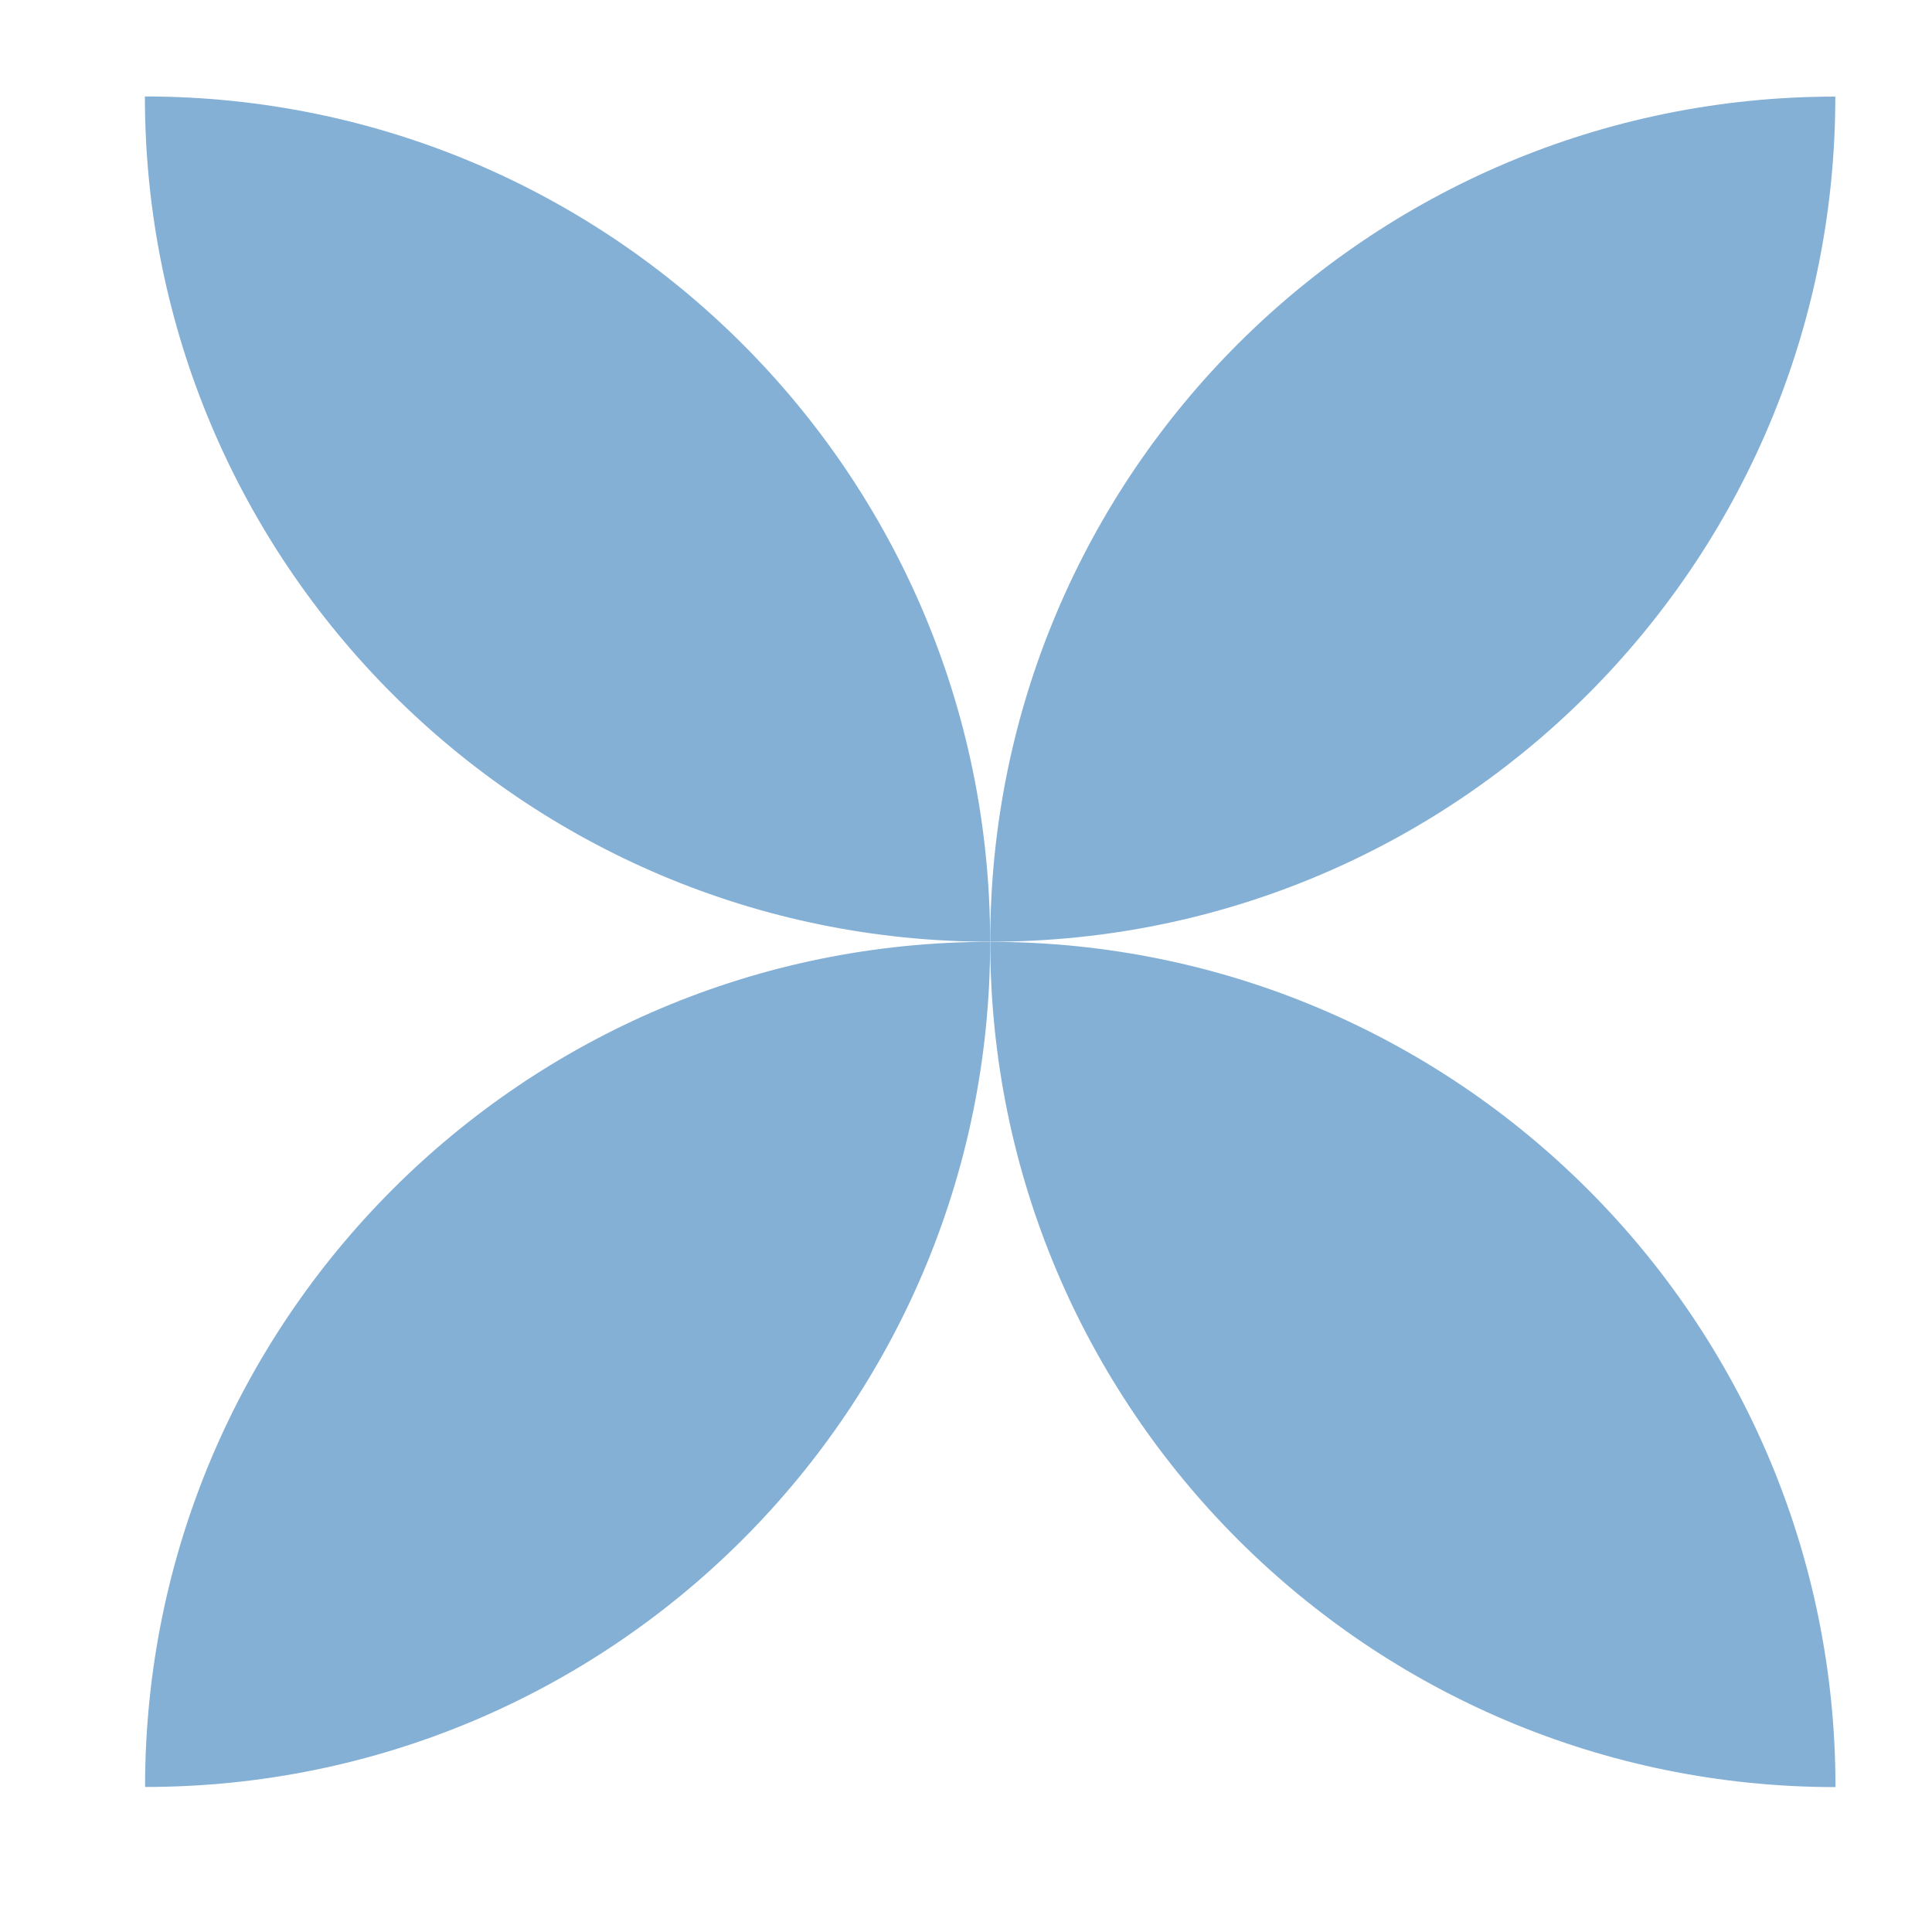 <svg width="100" height="100" viewBox="0 0 100 100" fill="none" xmlns="http://www.w3.org/2000/svg">
<mask id="mask0_2451_3182" style="mask-type:alpha" maskUnits="userSpaceOnUse" x="0" y="0" width="100" height="100">
<rect width="100" height="100" rx="4" fill="#86B0D4"/>
</mask>
<g mask="url(#mask0_2451_3182)">
<path d="M95.005 92.5C70.847 92.498 51.257 72.911 51.255 48.75C75.416 48.752 95.003 68.342 95.005 92.5Z" fill="#84B0D5"/>
<path d="M51.254 48.743C51.252 24.584 70.838 4.998 94.996 5C94.999 29.161 75.414 48.745 51.254 48.743Z" fill="#84B0D5"/>
<path d="M51.251 48.75C51.253 72.911 31.669 92.495 7.509 92.493C7.507 68.335 27.093 48.748 51.251 48.75Z" fill="#84B0D5"/>
<path d="M51.25 48.743C27.092 48.741 7.502 29.153 7.5 4.993C31.661 4.995 51.248 24.584 51.25 48.743Z" fill="#84B0D5"/>
</g>
</svg>
